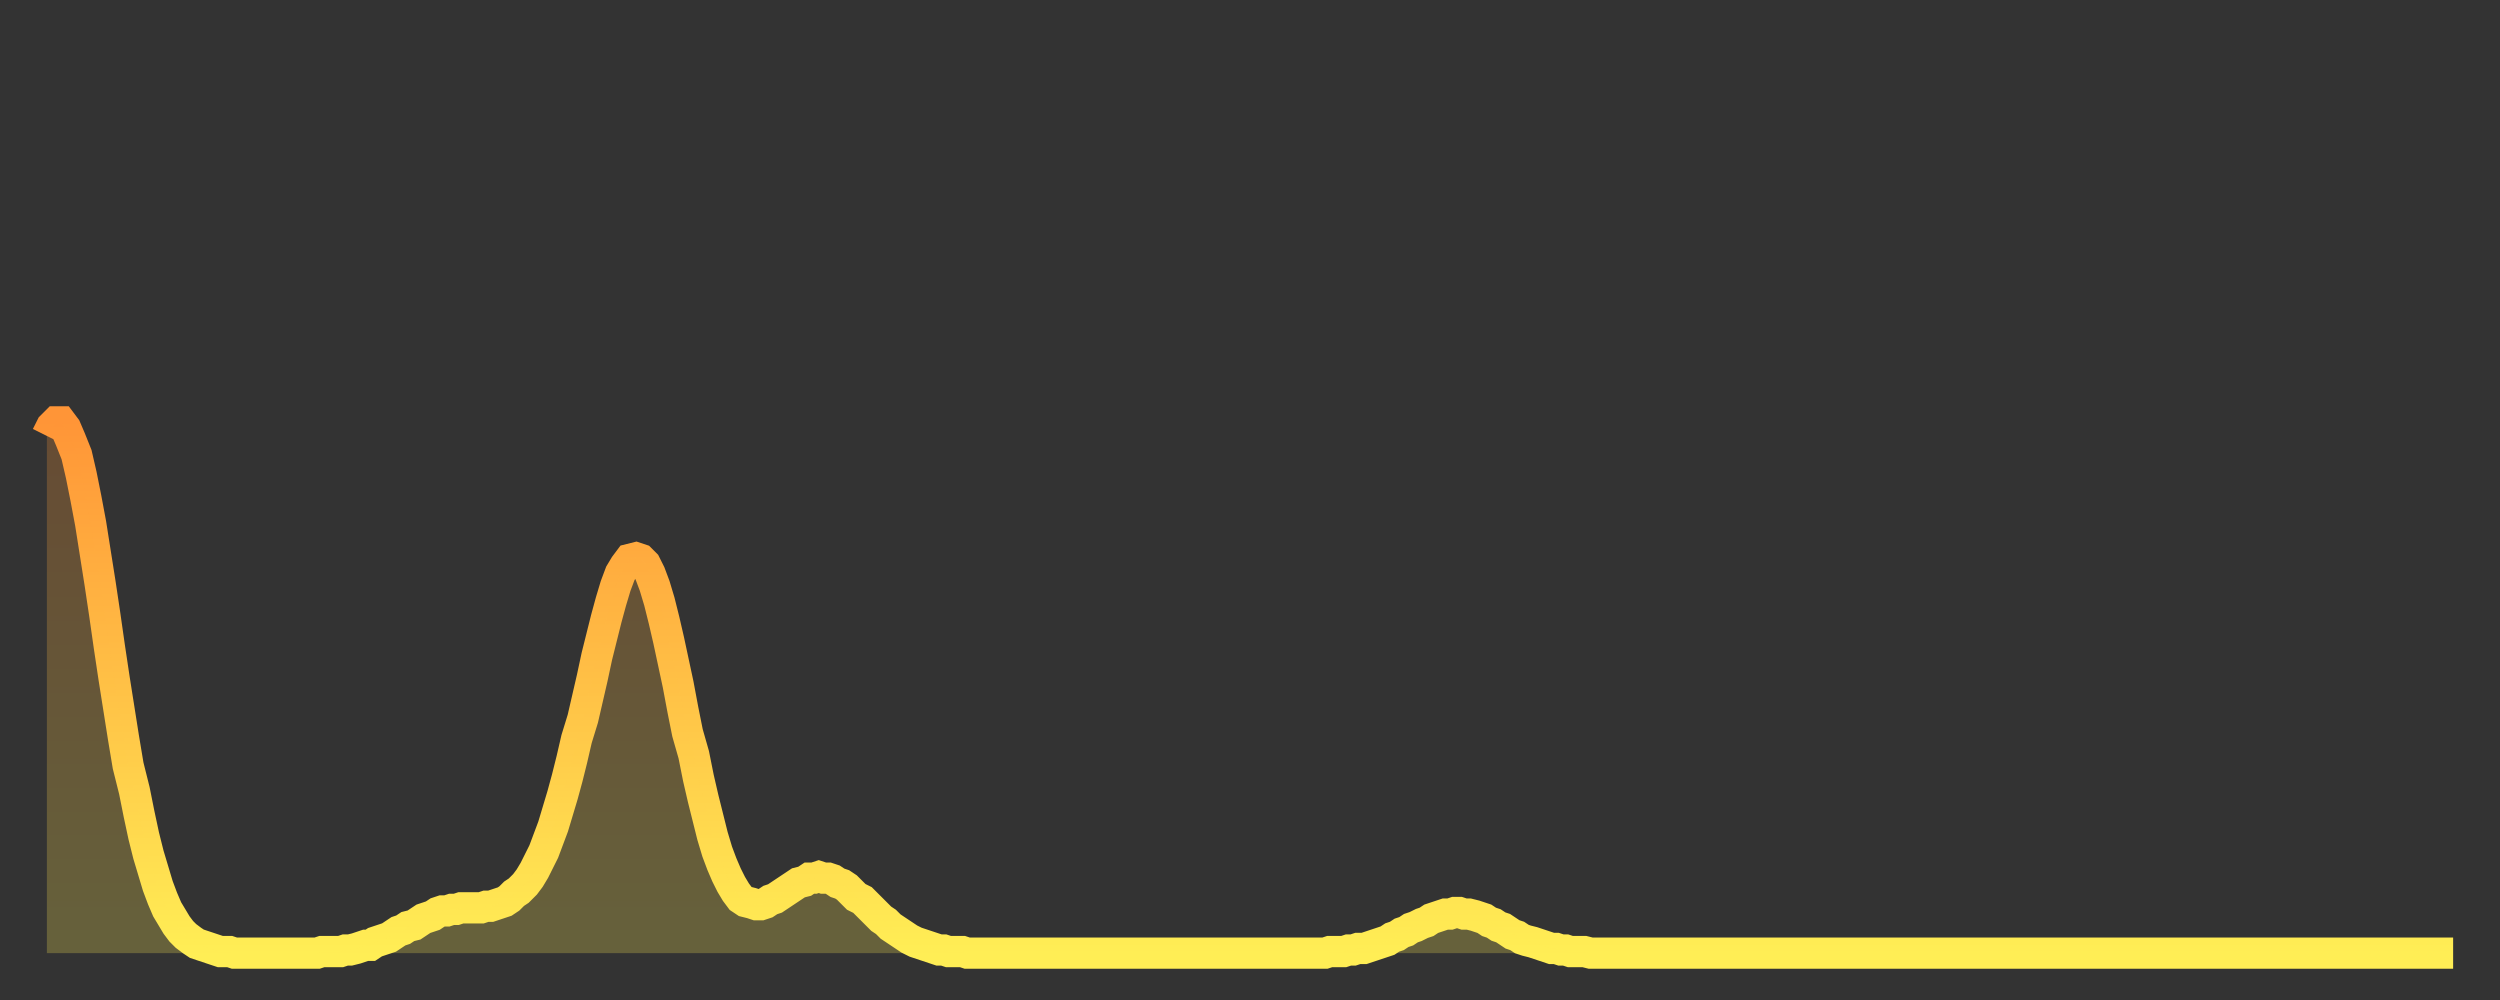 <?xml version="1.0" encoding="utf-8" ?>
<svg baseProfile="full" height="64" version="1.1" width="160" xmlns="http://www.w3.org/2000/svg" xmlns:ev="http://www.w3.org/2001/xml-events" xmlns:xlink="http://www.w3.org/1999/xlink"><rect width="100%" height="100%" fill="#333333" stroke="none"/><defs><linearGradient id="id449506" x1="0" x2="0" y1="0" y2="1"><stop offset="0%" stop-color="#ff9537" /><stop offset="50%" stop-color="#ffc146" /><stop offset="100%" stop-color="#ffee55" /></linearGradient></defs><g transform="translate(3,3)"><g><path d="M 0.0 24.9 0.3 24.3 0.6 24.0 0.9 24.0 1.2 24.4 1.5 25.1 1.9 26.1 2.2 27.4 2.5 28.9 2.8 30.5 3.1 32.4 3.4 34.3 3.7 36.3 4.0 38.4 4.3 40.4 4.6 42.3 4.9 44.2 5.2 46.0 5.6 47.6 5.9 49.1 6.2 50.5 6.5 51.7 6.8 52.7 7.1 53.7 7.4 54.5 7.7 55.2 8.0 55.7 8.3 56.2 8.6 56.6 8.9 56.9 9.3 57.2 9.6 57.4 9.9 57.5 10.2 57.6 10.5 57.7 10.8 57.8 11.1 57.9 11.4 57.9 11.7 57.9 12.0 58.0 12.3 58.0 12.7 58.0 13.0 58.0 13.3 58.0 13.6 58.0 13.9 58.0 14.2 58.0 14.5 58.0 14.8 58.0 15.1 58.0 15.4 58.0 15.7 58.0 16.0 58.0 16.4 58.0 16.7 58.0 17.0 58.0 17.3 58.0 17.6 57.9 17.9 57.9 18.2 57.9 18.5 57.9 18.8 57.9 19.1 57.8 19.4 57.8 19.8 57.7 20.1 57.6 20.4 57.5 20.7 57.5 21.0 57.3 21.3 57.2 21.6 57.1 21.9 57.0 22.2 56.8 22.5 56.6 22.8 56.5 23.1 56.3 23.5 56.2 23.8 56.0 24.1 55.8 24.4 55.7 24.7 55.6 25.0 55.4 25.3 55.3 25.6 55.3 25.9 55.2 26.2 55.2 26.5 55.1 26.8 55.1 27.2 55.1 27.5 55.1 27.8 55.1 28.1 55.0 28.4 55.0 28.7 54.9 29.0 54.8 29.3 54.7 29.6 54.5 29.9 54.2 30.2 54.0 30.6 53.6 30.9 53.2 31.2 52.7 31.5 52.1 31.8 51.5 32.1 50.7 32.4 49.9 32.7 48.9 33.0 47.9 33.3 46.8 33.6 45.6 33.9 44.3 34.3 43.0 34.6 41.7 34.9 40.4 35.2 39.0 35.5 37.8 35.8 36.6 36.1 35.5 36.4 34.5 36.7 33.7 37.0 33.2 37.3 32.8 37.7 32.7 38.0 32.8 38.3 33.1 38.6 33.7 38.9 34.5 39.2 35.5 39.5 36.7 39.8 38.0 40.1 39.4 40.4 40.8 40.7 42.4 41.0 43.9 41.4 45.3 41.7 46.8 42.0 48.1 42.3 49.3 42.6 50.5 42.9 51.5 43.2 52.3 43.5 53.0 43.8 53.6 44.1 54.1 44.4 54.5 44.7 54.7 45.1 54.8 45.4 54.9 45.7 54.9 46.0 54.8 46.3 54.6 46.6 54.5 46.9 54.3 47.2 54.1 47.5 53.9 47.8 53.7 48.1 53.5 48.5 53.4 48.8 53.2 49.1 53.2 49.4 53.1 49.7 53.2 50.0 53.2 50.3 53.3 50.6 53.5 50.9 53.6 51.2 53.8 51.5 54.1 51.8 54.4 52.2 54.6 52.5 54.9 52.8 55.2 53.1 55.5 53.4 55.8 53.7 56.0 54.0 56.3 54.3 56.5 54.6 56.7 54.9 56.9 55.2 57.1 55.6 57.3 55.9 57.4 56.2 57.5 56.5 57.6 56.8 57.7 57.1 57.8 57.4 57.8 57.7 57.9 58.0 57.9 58.3 57.9 58.6 57.9 58.9 58.0 59.3 58.0 59.6 58.0 59.9 58.0 60.2 58.0 60.5 58.0 60.8 58.0 61.1 58.0 61.4 58.0 61.7 58.0 62.0 58.0 62.3 58.0 62.6 58.0 63.0 58.0 63.3 58.0 63.6 58.0 63.9 58.0 64.2 58.0 64.5 58.0 64.8 58.0 65.1 58.0 65.4 58.0 65.7 58.0 66.0 58.0 66.4 58.0 66.7 58.0 67.0 58.0 67.3 58.0 67.6 58.0 67.9 58.0 68.2 58.0 68.5 58.0 68.8 58.0 69.1 58.0 69.4 58.0 69.7 58.0 70.1 58.0 70.4 58.0 70.7 58.0 71.0 58.0 71.3 58.0 71.6 58.0 71.9 58.0 72.2 58.0 72.5 58.0 72.8 58.0 73.1 58.0 73.5 58.0 73.8 58.0 74.1 58.0 74.4 58.0 74.7 58.0 75.0 58.0 75.3 58.0 75.6 58.0 75.9 58.0 76.2 58.0 76.5 58.0 76.8 58.0 77.2 58.0 77.5 58.0 77.8 58.0 78.1 58.0 78.4 58.0 78.7 58.0 79.0 58.0 79.3 58.0 79.6 58.0 79.9 58.0 80.2 58.0 80.5 58.0 80.9 58.0 81.2 58.0 81.5 58.0 81.8 58.0 82.1 57.9 82.4 57.9 82.7 57.9 83.0 57.9 83.3 57.8 83.6 57.8 83.9 57.7 84.3 57.7 84.6 57.6 84.9 57.5 85.2 57.4 85.5 57.3 85.8 57.2 86.1 57.0 86.4 56.9 86.7 56.7 87.0 56.6 87.3 56.4 87.6 56.3 88.0 56.1 88.3 56.0 88.6 55.8 88.9 55.7 89.2 55.6 89.5 55.5 89.8 55.5 90.1 55.4 90.4 55.4 90.7 55.5 91.0 55.5 91.4 55.6 91.7 55.7 92.0 55.8 92.3 56.0 92.6 56.1 92.9 56.3 93.2 56.4 93.5 56.6 93.8 56.8 94.1 56.9 94.4 57.1 94.7 57.2 95.1 57.3 95.4 57.4 95.7 57.5 96.0 57.6 96.3 57.7 96.6 57.7 96.9 57.8 97.2 57.8 97.5 57.9 97.8 57.9 98.1 57.9 98.4 57.9 98.8 58.0 99.1 58.0 99.4 58.0 99.7 58.0 100.0 58.0 100.3 58.0 100.6 58.0 100.9 58.0 101.2 58.0 101.5 58.0 101.8 58.0 102.2 58.0 102.5 58.0 102.8 58.0 103.1 58.0 103.4 58.0 103.7 58.0 104.0 58.0 104.3 58.0 104.6 58.0 104.9 58.0 105.2 58.0 105.5 58.0 105.9 58.0 106.2 58.0 106.5 58.0 106.8 58.0 107.1 58.0 107.4 58.0 107.7 58.0 108.0 58.0 108.3 58.0 108.6 58.0 108.9 58.0 109.3 58.0 109.6 58.0 109.9 58.0 110.2 58.0 110.5 58.0 110.8 58.0 111.1 58.0 111.4 58.0 111.7 58.0 112.0 58.0 112.3 58.0 112.6 58.0 113.0 58.0 113.3 58.0 113.6 58.0 113.9 58.0 114.2 58.0 114.5 58.0 114.8 58.0 115.1 58.0 115.4 58.0 115.7 58.0 116.0 58.0 116.3 58.0 116.7 58.0 117.0 58.0 117.3 58.0 117.6 58.0 117.9 58.0 118.2 58.0 118.5 58.0 118.8 58.0 119.1 58.0 119.4 58.0 119.7 58.0 120.1 58.0 120.4 58.0 120.7 58.0 121.0 58.0 121.3 58.0 121.6 58.0 121.9 58.0 122.2 58.0 122.5 58.0 122.8 58.0 123.1 58.0 123.4 58.0 123.8 58.0 124.1 58.0 124.4 58.0 124.7 58.0 125.0 58.0 125.3 58.0 125.6 58.0 125.9 58.0 126.2 58.0 126.5 58.0 126.8 58.0 127.2 58.0 127.5 58.0 127.8 58.0 128.1 58.0 128.4 58.0 128.7 58.0 129.0 58.0 129.3 58.0 129.6 58.0 129.9 58.0 130.2 58.0 130.5 58.0 130.9 58.0 131.2 58.0 131.5 58.0 131.8 58.0 132.1 58.0 132.4 58.0 132.7 58.0 133.0 58.0 133.3 58.0 133.6 58.0 133.9 58.0 134.2 58.0 134.6 58.0 134.9 58.0 135.2 58.0 135.5 58.0 135.8 58.0 136.1 58.0 136.4 58.0 136.7 58.0 137.0 58.0 137.3 58.0 137.6 58.0 138.0 58.0 138.3 58.0 138.6 58.0 138.9 58.0 139.2 58.0 139.5 58.0 139.8 58.0 140.1 58.0 140.4 58.0 140.7 58.0 141.0 58.0 141.3 58.0 141.7 58.0 142.0 58.0 142.3 58.0 142.6 58.0 142.9 58.0 143.2 58.0 143.5 58.0 143.8 58.0 144.1 58.0 144.4 58.0 144.7 58.0 145.1 58.0 145.4 58.0 145.7 58.0 146.0 58.0 146.3 58.0 146.6 58.0 146.9 58.0 147.2 58.0 147.5 58.0 147.8 58.0 148.1 58.0 148.4 58.0 148.8 58.0 149.1 58.0 149.4 58.0 149.7 58.0 150.0 58.0 150.3 58.0 150.6 58.0 150.9 58.0 151.2 58.0 151.5 58.0 151.8 58.0 152.1 58.0 152.5 58.0 152.8 58.0 153.1 58.0 153.4 58.0 153.7 58.0 154.0 58.0" fill="none" id="graph-curve" opacity="1" stroke="url(#id449506)" stroke-width="2" /><path d="M 0 58 L 0.0 24.9 0.3 24.3 0.6 24.0 0.9 24.0 1.2 24.4 1.5 25.1 1.9 26.1 2.2 27.4 2.5 28.9 2.8 30.5 3.1 32.4 3.4 34.3 3.7 36.3 4.0 38.4 4.3 40.4 4.6 42.3 4.9 44.2 5.2 46.0 5.6 47.6 5.9 49.1 6.2 50.5 6.5 51.7 6.8 52.7 7.1 53.7 7.4 54.5 7.7 55.2 8.0 55.7 8.3 56.2 8.6 56.6 8.9 56.9 9.3 57.2 9.6 57.4 9.9 57.5 10.2 57.6 10.5 57.7 10.8 57.8 11.1 57.9 11.4 57.9 11.7 57.9 12.0 58.0 12.3 58.0 12.7 58.0 13.0 58.0 13.3 58.0 13.6 58.0 13.9 58.0 14.2 58.0 14.5 58.0 14.8 58.0 15.1 58.0 15.4 58.0 15.7 58.0 16.0 58.0 16.4 58.0 16.7 58.0 17.0 58.0 17.3 58.0 17.6 57.9 17.9 57.9 18.2 57.9 18.5 57.9 18.8 57.9 19.1 57.8 19.4 57.8 19.8 57.7 20.1 57.6 20.4 57.5 20.7 57.5 21.0 57.3 21.3 57.2 21.6 57.1 21.9 57.0 22.2 56.8 22.5 56.6 22.8 56.5 23.1 56.3 23.5 56.2 23.8 56.0 24.1 55.8 24.4 55.7 24.7 55.6 25.0 55.4 25.3 55.3 25.6 55.3 25.9 55.2 26.2 55.2 26.5 55.1 26.8 55.1 27.2 55.1 27.5 55.1 27.8 55.1 28.1 55.0 28.4 55.0 28.7 54.9 29.0 54.8 29.3 54.7 29.6 54.5 29.9 54.2 30.2 54.0 30.6 53.6 30.9 53.2 31.2 52.7 31.5 52.1 31.8 51.5 32.1 50.7 32.4 49.9 32.7 48.9 33.0 47.9 33.3 46.8 33.6 45.6 33.9 44.3 34.3 43.0 34.6 41.7 34.9 40.4 35.2 39.0 35.5 37.8 35.8 36.6 36.1 35.5 36.4 34.5 36.7 33.7 37.0 33.2 37.3 32.8 37.7 32.7 38.0 32.8 38.3 33.1 38.6 33.7 38.9 34.5 39.2 35.5 39.5 36.7 39.8 38.0 40.1 39.4 40.4 40.8 40.7 42.4 41.0 43.9 41.4 45.3 41.7 46.8 42.0 48.1 42.3 49.3 42.6 50.5 42.9 51.5 43.2 52.3 43.5 53.0 43.8 53.6 44.1 54.1 44.4 54.5 44.7 54.7 45.1 54.8 45.4 54.9 45.7 54.9 46.0 54.8 46.3 54.6 46.6 54.5 46.9 54.3 47.2 54.1 47.5 53.9 47.8 53.7 48.1 53.5 48.5 53.4 48.8 53.2 49.1 53.2 49.4 53.1 49.7 53.2 50.0 53.2 50.3 53.3 50.6 53.5 50.9 53.6 51.2 53.8 51.5 54.1 51.8 54.4 52.2 54.6 52.5 54.9 52.8 55.2 53.1 55.5 53.4 55.8 53.7 56.0 54.0 56.3 54.3 56.5 54.6 56.7 54.9 56.9 55.2 57.1 55.6 57.3 55.9 57.4 56.2 57.5 56.5 57.6 56.8 57.7 57.1 57.8 57.4 57.8 57.7 57.9 58.0 57.9 58.3 57.9 58.6 57.9 58.9 58.0 59.3 58.0 59.6 58.0 59.9 58.0 60.2 58.0 60.5 58.0 60.8 58.0 61.1 58.0 61.4 58.0 61.7 58.0 62.0 58.0 62.3 58.0 62.6 58.0 63.0 58.0 63.3 58.0 63.6 58.0 63.9 58.0 64.2 58.0 64.5 58.0 64.8 58.0 65.1 58.0 65.4 58.0 65.7 58.0 66.0 58.0 66.4 58.0 66.7 58.0 67.0 58.0 67.3 58.0 67.6 58.0 67.9 58.0 68.2 58.0 68.5 58.0 68.8 58.0 69.1 58.0 69.4 58.0 69.7 58.0 70.1 58.0 70.4 58.0 70.7 58.0 71.0 58.0 71.3 58.0 71.6 58.0 71.9 58.0 72.2 58.0 72.5 58.0 72.8 58.0 73.1 58.0 73.5 58.0 73.8 58.0 74.1 58.0 74.4 58.0 74.7 58.0 75.0 58.0 75.3 58.0 75.6 58.0 75.9 58.0 76.2 58.0 76.5 58.0 76.8 58.0 77.2 58.0 77.5 58.0 77.8 58.0 78.1 58.0 78.4 58.0 78.7 58.0 79.0 58.0 79.3 58.0 79.6 58.0 79.9 58.0 80.2 58.0 80.5 58.0 80.9 58.0 81.2 58.0 81.5 58.0 81.8 58.0 82.1 57.9 82.4 57.9 82.7 57.9 83.0 57.9 83.3 57.8 83.6 57.8 83.9 57.7 84.3 57.7 84.6 57.6 84.9 57.5 85.2 57.4 85.5 57.3 85.8 57.2 86.1 57.0 86.4 56.9 86.7 56.7 87.0 56.6 87.3 56.4 87.6 56.3 88.0 56.1 88.3 56.0 88.6 55.8 88.9 55.7 89.2 55.6 89.5 55.5 89.8 55.5 90.1 55.4 90.4 55.4 90.7 55.5 91.0 55.5 91.4 55.6 91.7 55.7 92.0 55.8 92.3 56.0 92.6 56.1 92.9 56.3 93.2 56.4 93.5 56.6 93.8 56.8 94.1 56.9 94.4 57.1 94.7 57.2 95.1 57.3 95.4 57.4 95.7 57.5 96.0 57.6 96.3 57.7 96.6 57.7 96.9 57.8 97.2 57.8 97.5 57.9 97.8 57.9 98.1 57.9 98.4 57.9 98.8 58.0 99.1 58.0 99.4 58.0 99.7 58.0 100.0 58.0 100.3 58.0 100.6 58.0 100.9 58.0 101.2 58.0 101.5 58.0 101.8 58.0 102.2 58.0 102.5 58.0 102.8 58.0 103.1 58.0 103.4 58.0 103.7 58.0 104.0 58.0 104.3 58.0 104.6 58.0 104.9 58.0 105.2 58.0 105.5 58.0 105.9 58.0 106.2 58.0 106.5 58.0 106.8 58.0 107.1 58.0 107.4 58.0 107.7 58.0 108.0 58.0 108.3 58.0 108.6 58.0 108.9 58.0 109.3 58.0 109.6 58.0 109.9 58.0 110.2 58.0 110.5 58.0 110.8 58.0 111.1 58.0 111.4 58.0 111.7 58.0 112.0 58.0 112.3 58.0 112.6 58.0 113.0 58.0 113.3 58.0 113.6 58.0 113.9 58.0 114.2 58.0 114.5 58.0 114.8 58.0 115.1 58.0 115.4 58.0 115.7 58.0 116.0 58.0 116.3 58.0 116.7 58.0 117.0 58.0 117.3 58.0 117.6 58.0 117.9 58.0 118.2 58.0 118.5 58.0 118.8 58.0 119.1 58.0 119.4 58.0 119.7 58.0 120.1 58.0 120.4 58.0 120.7 58.0 121.0 58.0 121.3 58.0 121.6 58.0 121.9 58.0 122.2 58.0 122.5 58.0 122.8 58.0 123.1 58.0 123.4 58.0 123.8 58.0 124.1 58.0 124.4 58.0 124.7 58.0 125.0 58.0 125.3 58.0 125.6 58.0 125.9 58.0 126.2 58.0 126.5 58.0 126.8 58.0 127.2 58.0 127.5 58.0 127.8 58.0 128.1 58.0 128.4 58.0 128.7 58.0 129.0 58.0 129.3 58.0 129.6 58.0 129.9 58.0 130.2 58.0 130.5 58.0 130.9 58.0 131.2 58.0 131.5 58.0 131.8 58.0 132.1 58.0 132.4 58.0 132.7 58.0 133.0 58.0 133.3 58.0 133.6 58.0 133.9 58.0 134.2 58.0 134.6 58.0 134.9 58.0 135.2 58.0 135.5 58.0 135.8 58.0 136.1 58.0 136.4 58.0 136.7 58.0 137.0 58.0 137.3 58.0 137.6 58.0 138.0 58.0 138.3 58.0 138.6 58.0 138.9 58.0 139.2 58.0 139.5 58.0 139.8 58.0 140.1 58.0 140.4 58.0 140.7 58.0 141.0 58.0 141.3 58.0 141.7 58.0 142.0 58.0 142.3 58.0 142.6 58.0 142.9 58.0 143.2 58.0 143.5 58.0 143.8 58.0 144.1 58.0 144.4 58.0 144.7 58.0 145.1 58.0 145.4 58.0 145.7 58.0 146.0 58.0 146.3 58.0 146.6 58.0 146.9 58.0 147.2 58.0 147.5 58.0 147.8 58.0 148.1 58.0 148.4 58.0 148.8 58.0 149.1 58.0 149.4 58.0 149.7 58.0 150.0 58.0 150.3 58.0 150.6 58.0 150.9 58.0 151.2 58.0 151.5 58.0 151.8 58.0 152.1 58.0 152.5 58.0 152.8 58.0 153.1 58.0 153.4 58.0 153.7 58.0 154.0 58.0 154 58" fill="url(#id449506)" fill-opacity=".25" id="graph-shadow" /></g></g></svg>